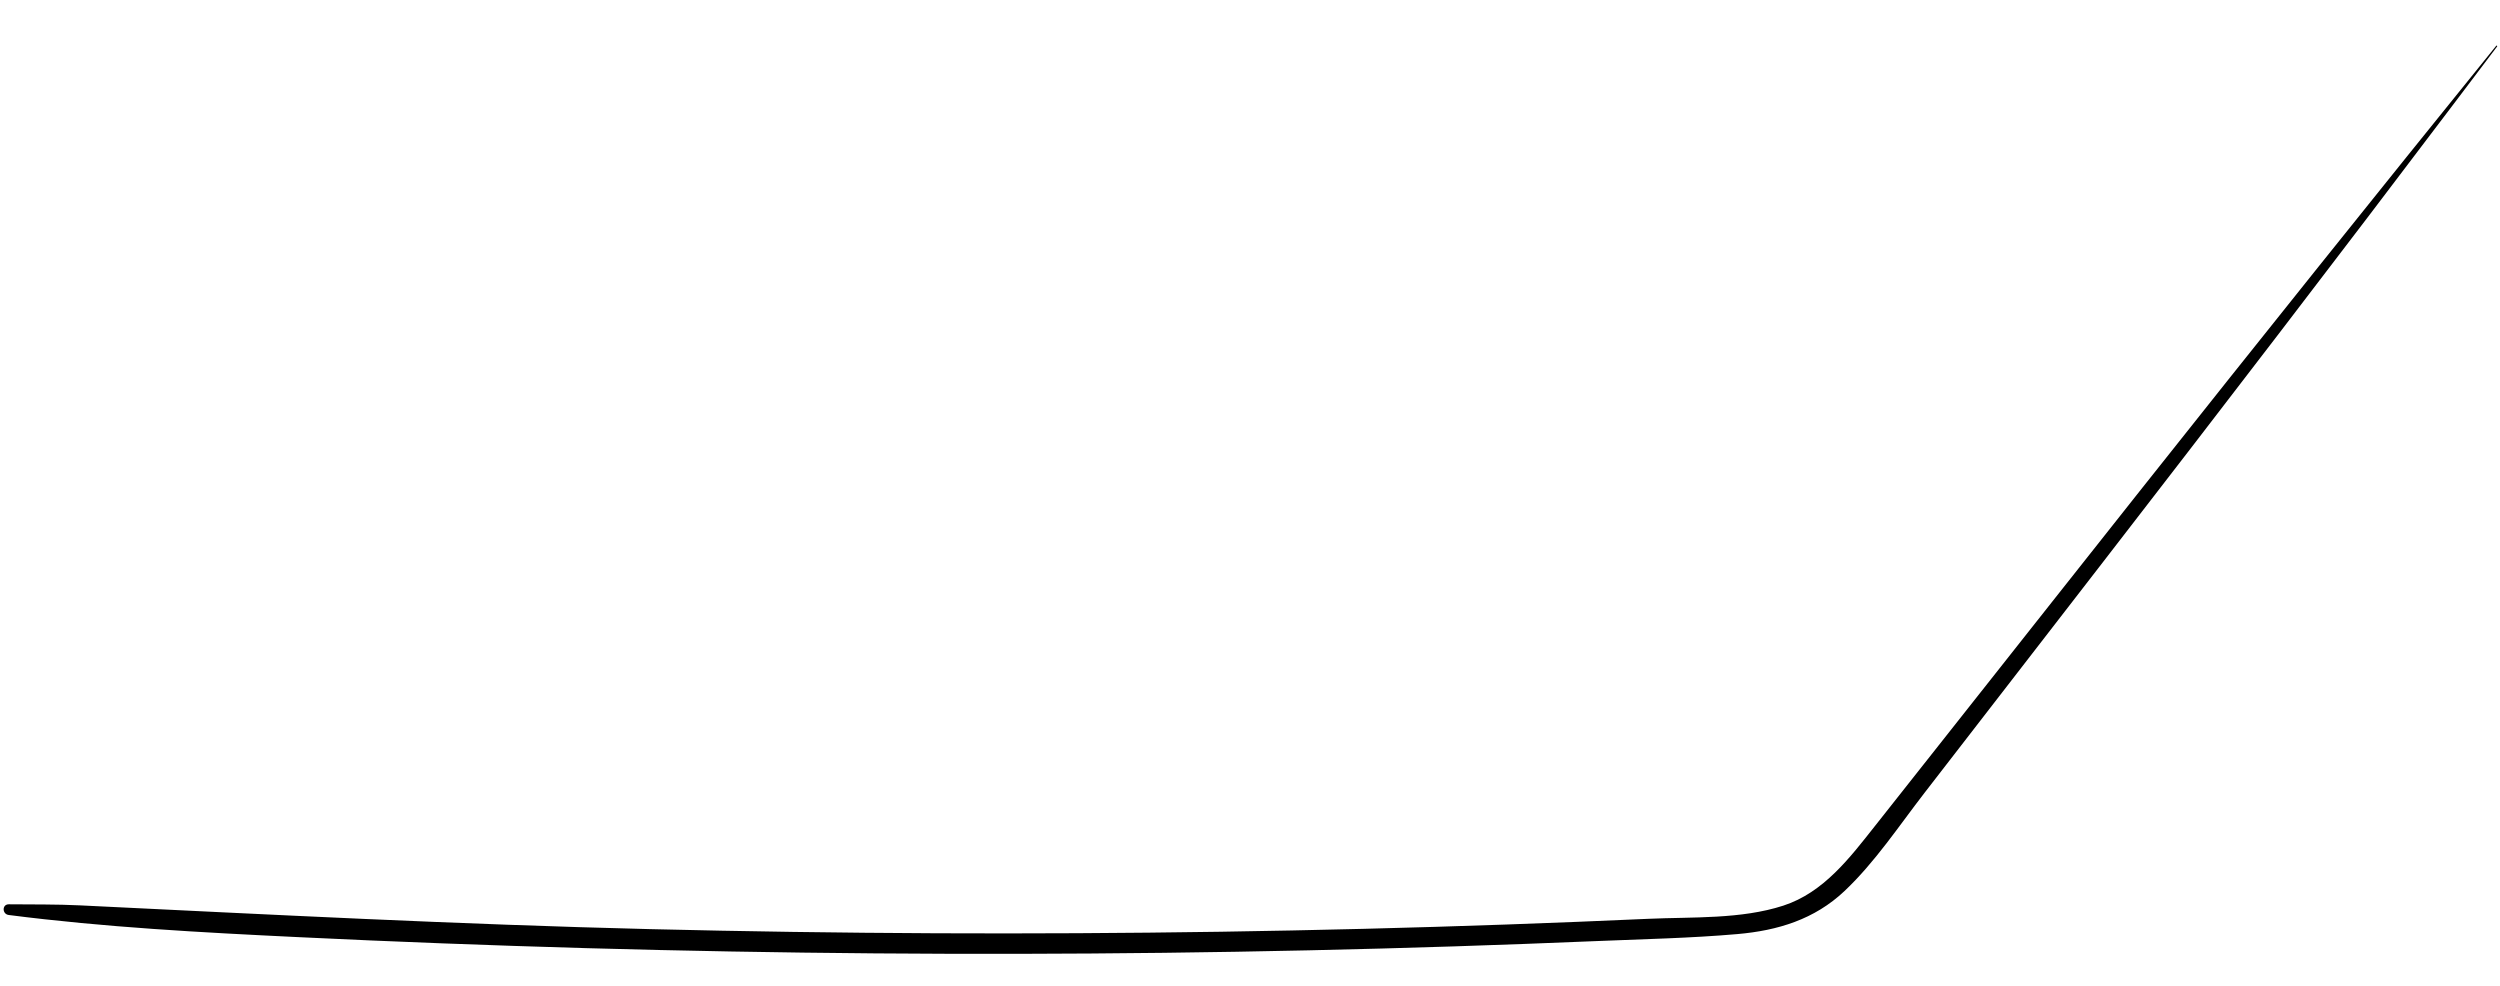 <?xml version="1.0" encoding="UTF-8"?> <svg xmlns="http://www.w3.org/2000/svg" width="393" height="155" viewBox="0 0 393 155" fill="none"> <path d="M392.41 7.191C373.703 30.334 355.107 53.557 336.621 76.876C327.307 88.624 318.023 100.395 308.724 112.154C304.078 118.036 299.428 123.918 294.783 129.796C290.806 134.829 286.691 140.301 280.336 142.366C273.673 144.53 266.064 144.124 259.137 144.436C251.669 144.773 244.201 145.072 236.733 145.337C221.794 145.865 206.847 146.238 191.898 146.47C162.002 146.926 132.096 146.791 102.205 146.059C72.31 145.326 42.46 143.775 12.596 142.325C8.868 142.144 5.132 142.191 1.397 142.155C0.291 142.143 0.32 143.703 1.368 143.837C16.469 145.776 31.695 146.585 46.896 147.318C61.958 148.046 77.024 148.62 92.099 149.048C122.373 149.903 152.665 150.146 182.949 149.783C198.155 149.6 213.36 149.261 228.559 148.772C236.03 148.529 243.502 148.252 250.97 147.938C258.341 147.626 265.766 147.483 273.12 146.838C279.475 146.28 285.226 144.534 289.948 140.078C294.746 135.549 298.525 129.816 302.549 124.615C311.868 112.568 321.187 100.518 330.503 88.471C349.053 64.487 367.506 40.439 385.787 16.253C388.041 13.271 390.296 10.286 392.55 7.305C392.608 7.22 392.475 7.113 392.41 7.191Z" fill="black"></path> </svg> 